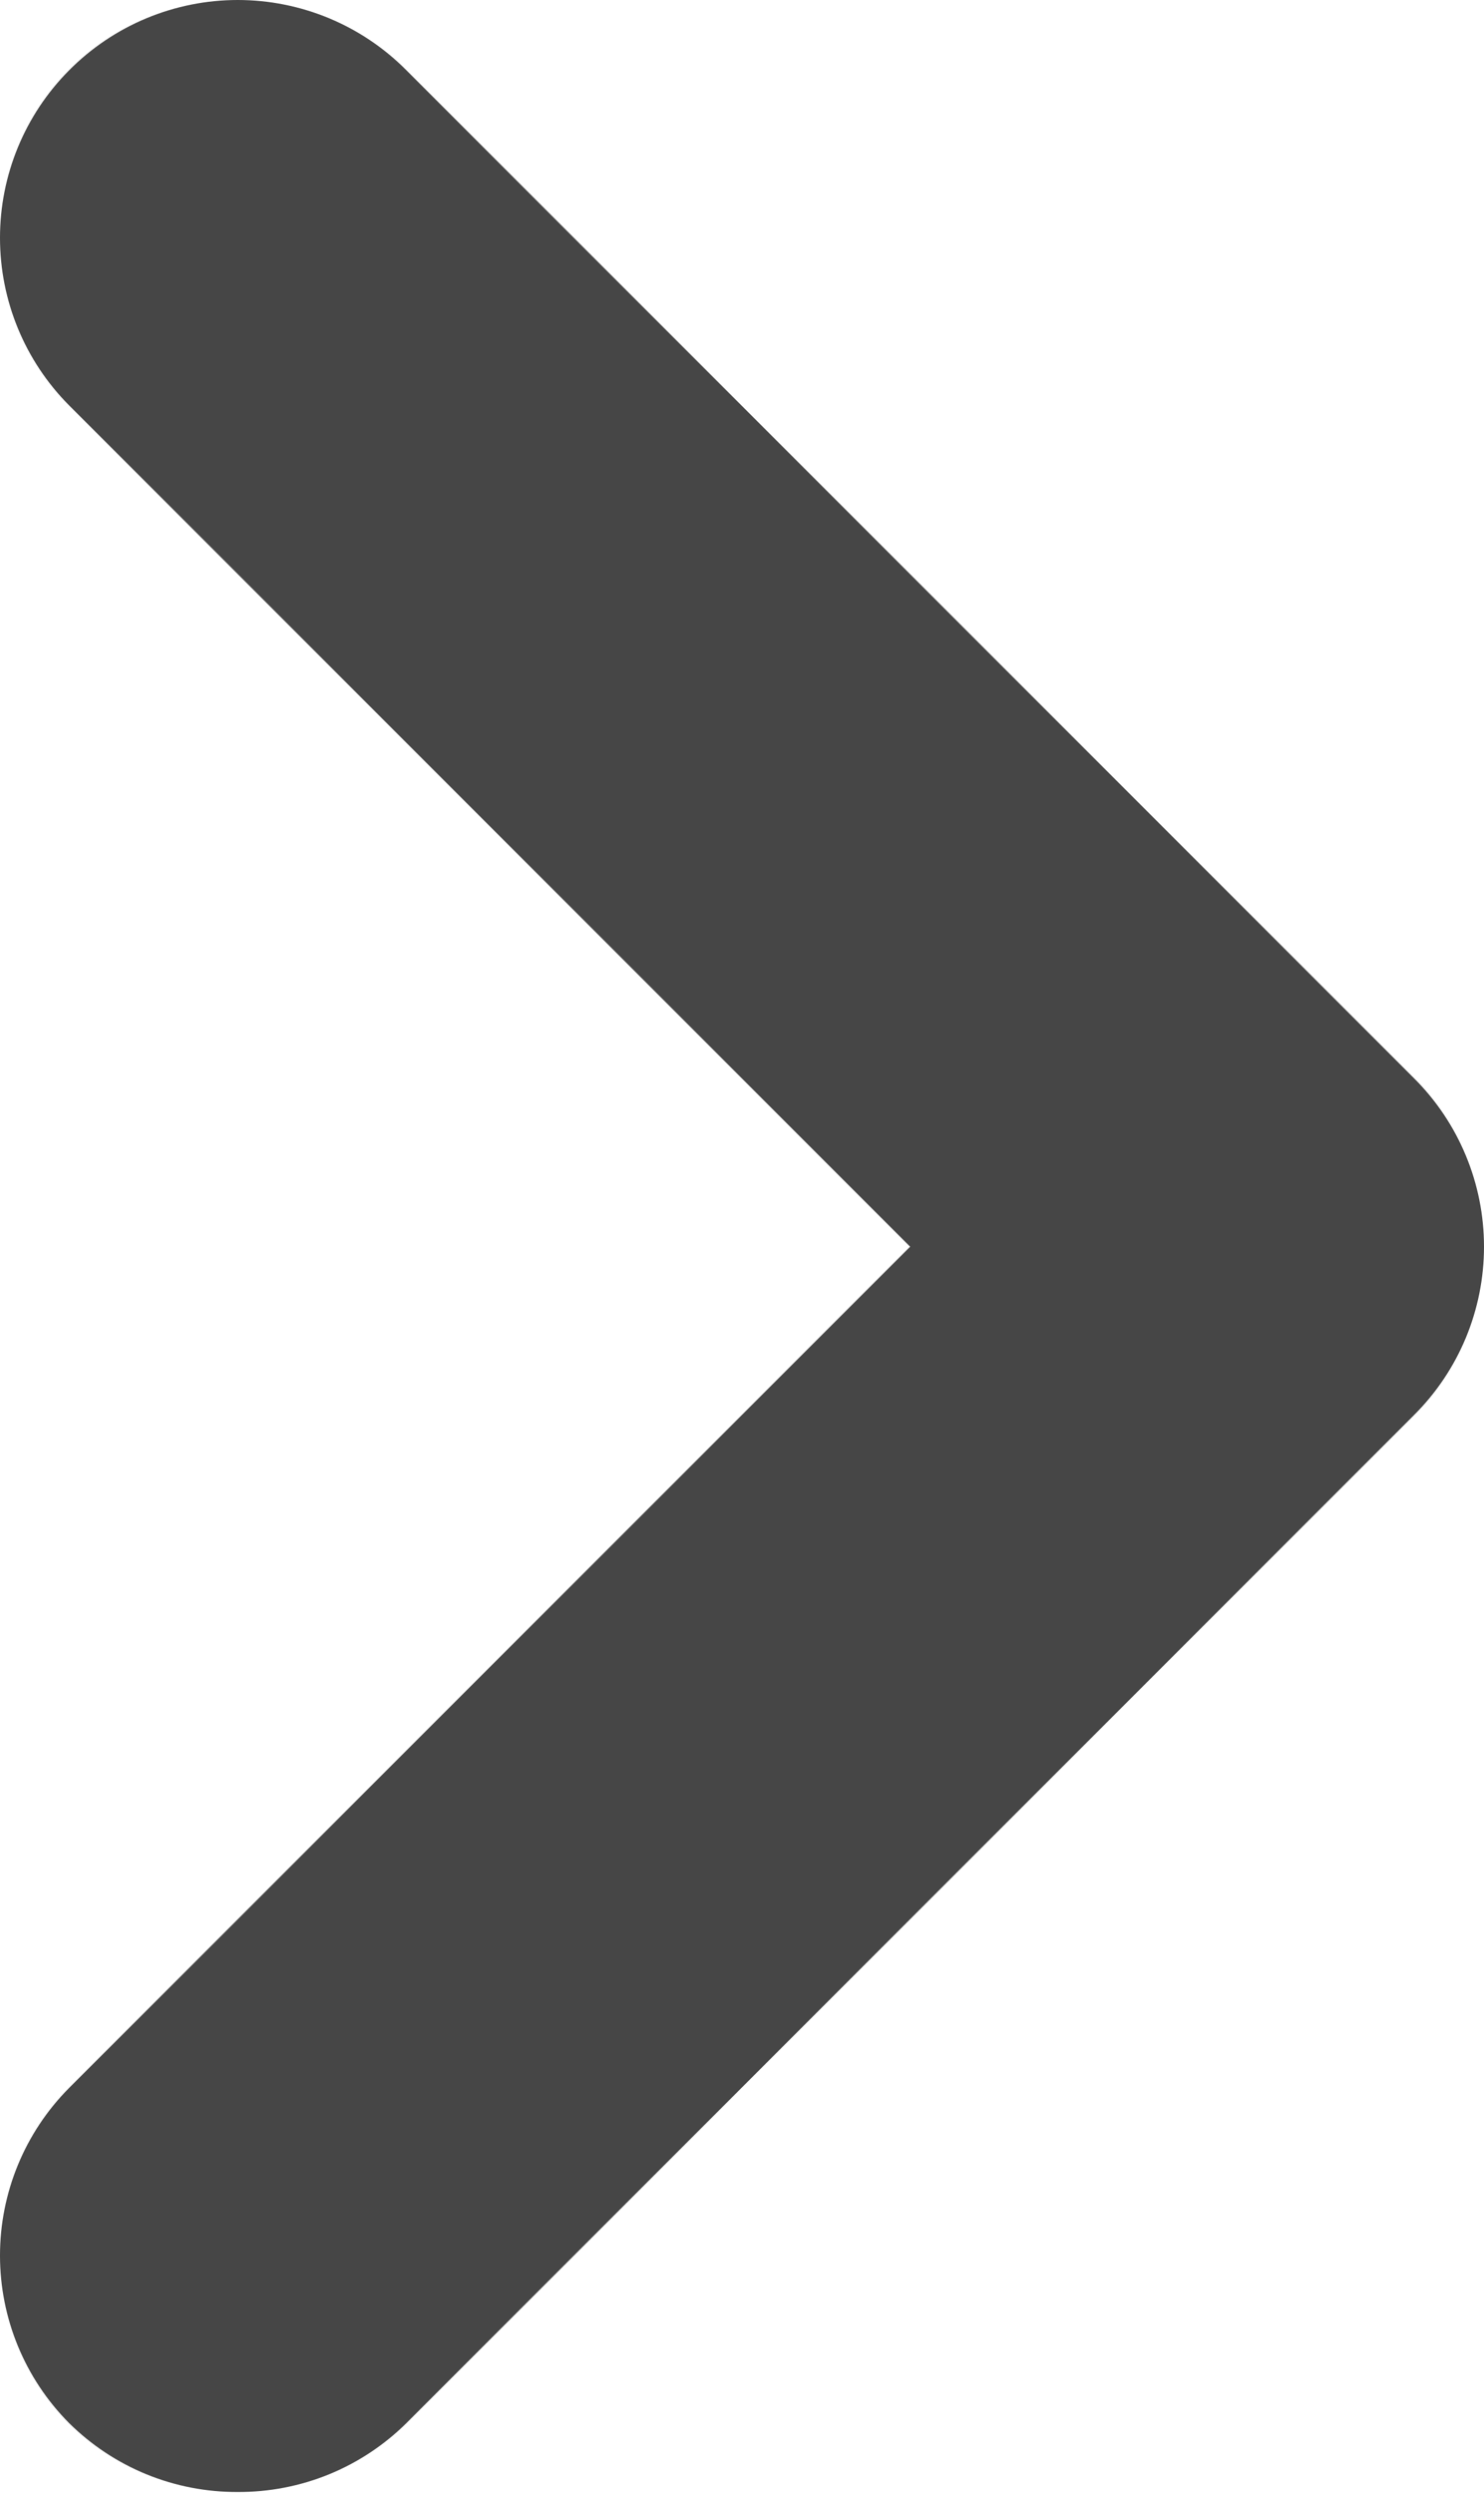<svg width="25" height="42" viewBox="0 0 25 42" fill="none" xmlns="http://www.w3.org/2000/svg">
<path d="M23.816 18.153L6.847 1.184C6.475 0.809 6.032 0.511 5.545 0.308C5.057 0.105 4.534 0 4.005 0C3.477 0 2.954 0.105 2.466 0.308C1.978 0.511 1.536 0.809 1.164 1.184C0.418 1.934 0 2.948 0 4.005C0 5.063 0.418 6.077 1.164 6.827L15.332 20.995L1.164 35.162C0.418 35.912 0 36.927 0 37.984C0 39.041 0.418 40.056 1.164 40.806C1.538 41.176 1.981 41.47 2.469 41.669C2.957 41.868 3.479 41.969 4.005 41.966C4.532 41.969 5.054 41.868 5.542 41.669C6.029 41.47 6.473 41.176 6.847 40.806L23.816 23.836C24.191 23.464 24.489 23.021 24.692 22.534C24.895 22.046 25 21.523 25 20.995C25 20.466 24.895 19.943 24.692 19.456C24.489 18.968 24.191 18.525 23.816 18.153Z" fill="#464646"/>
</svg>
